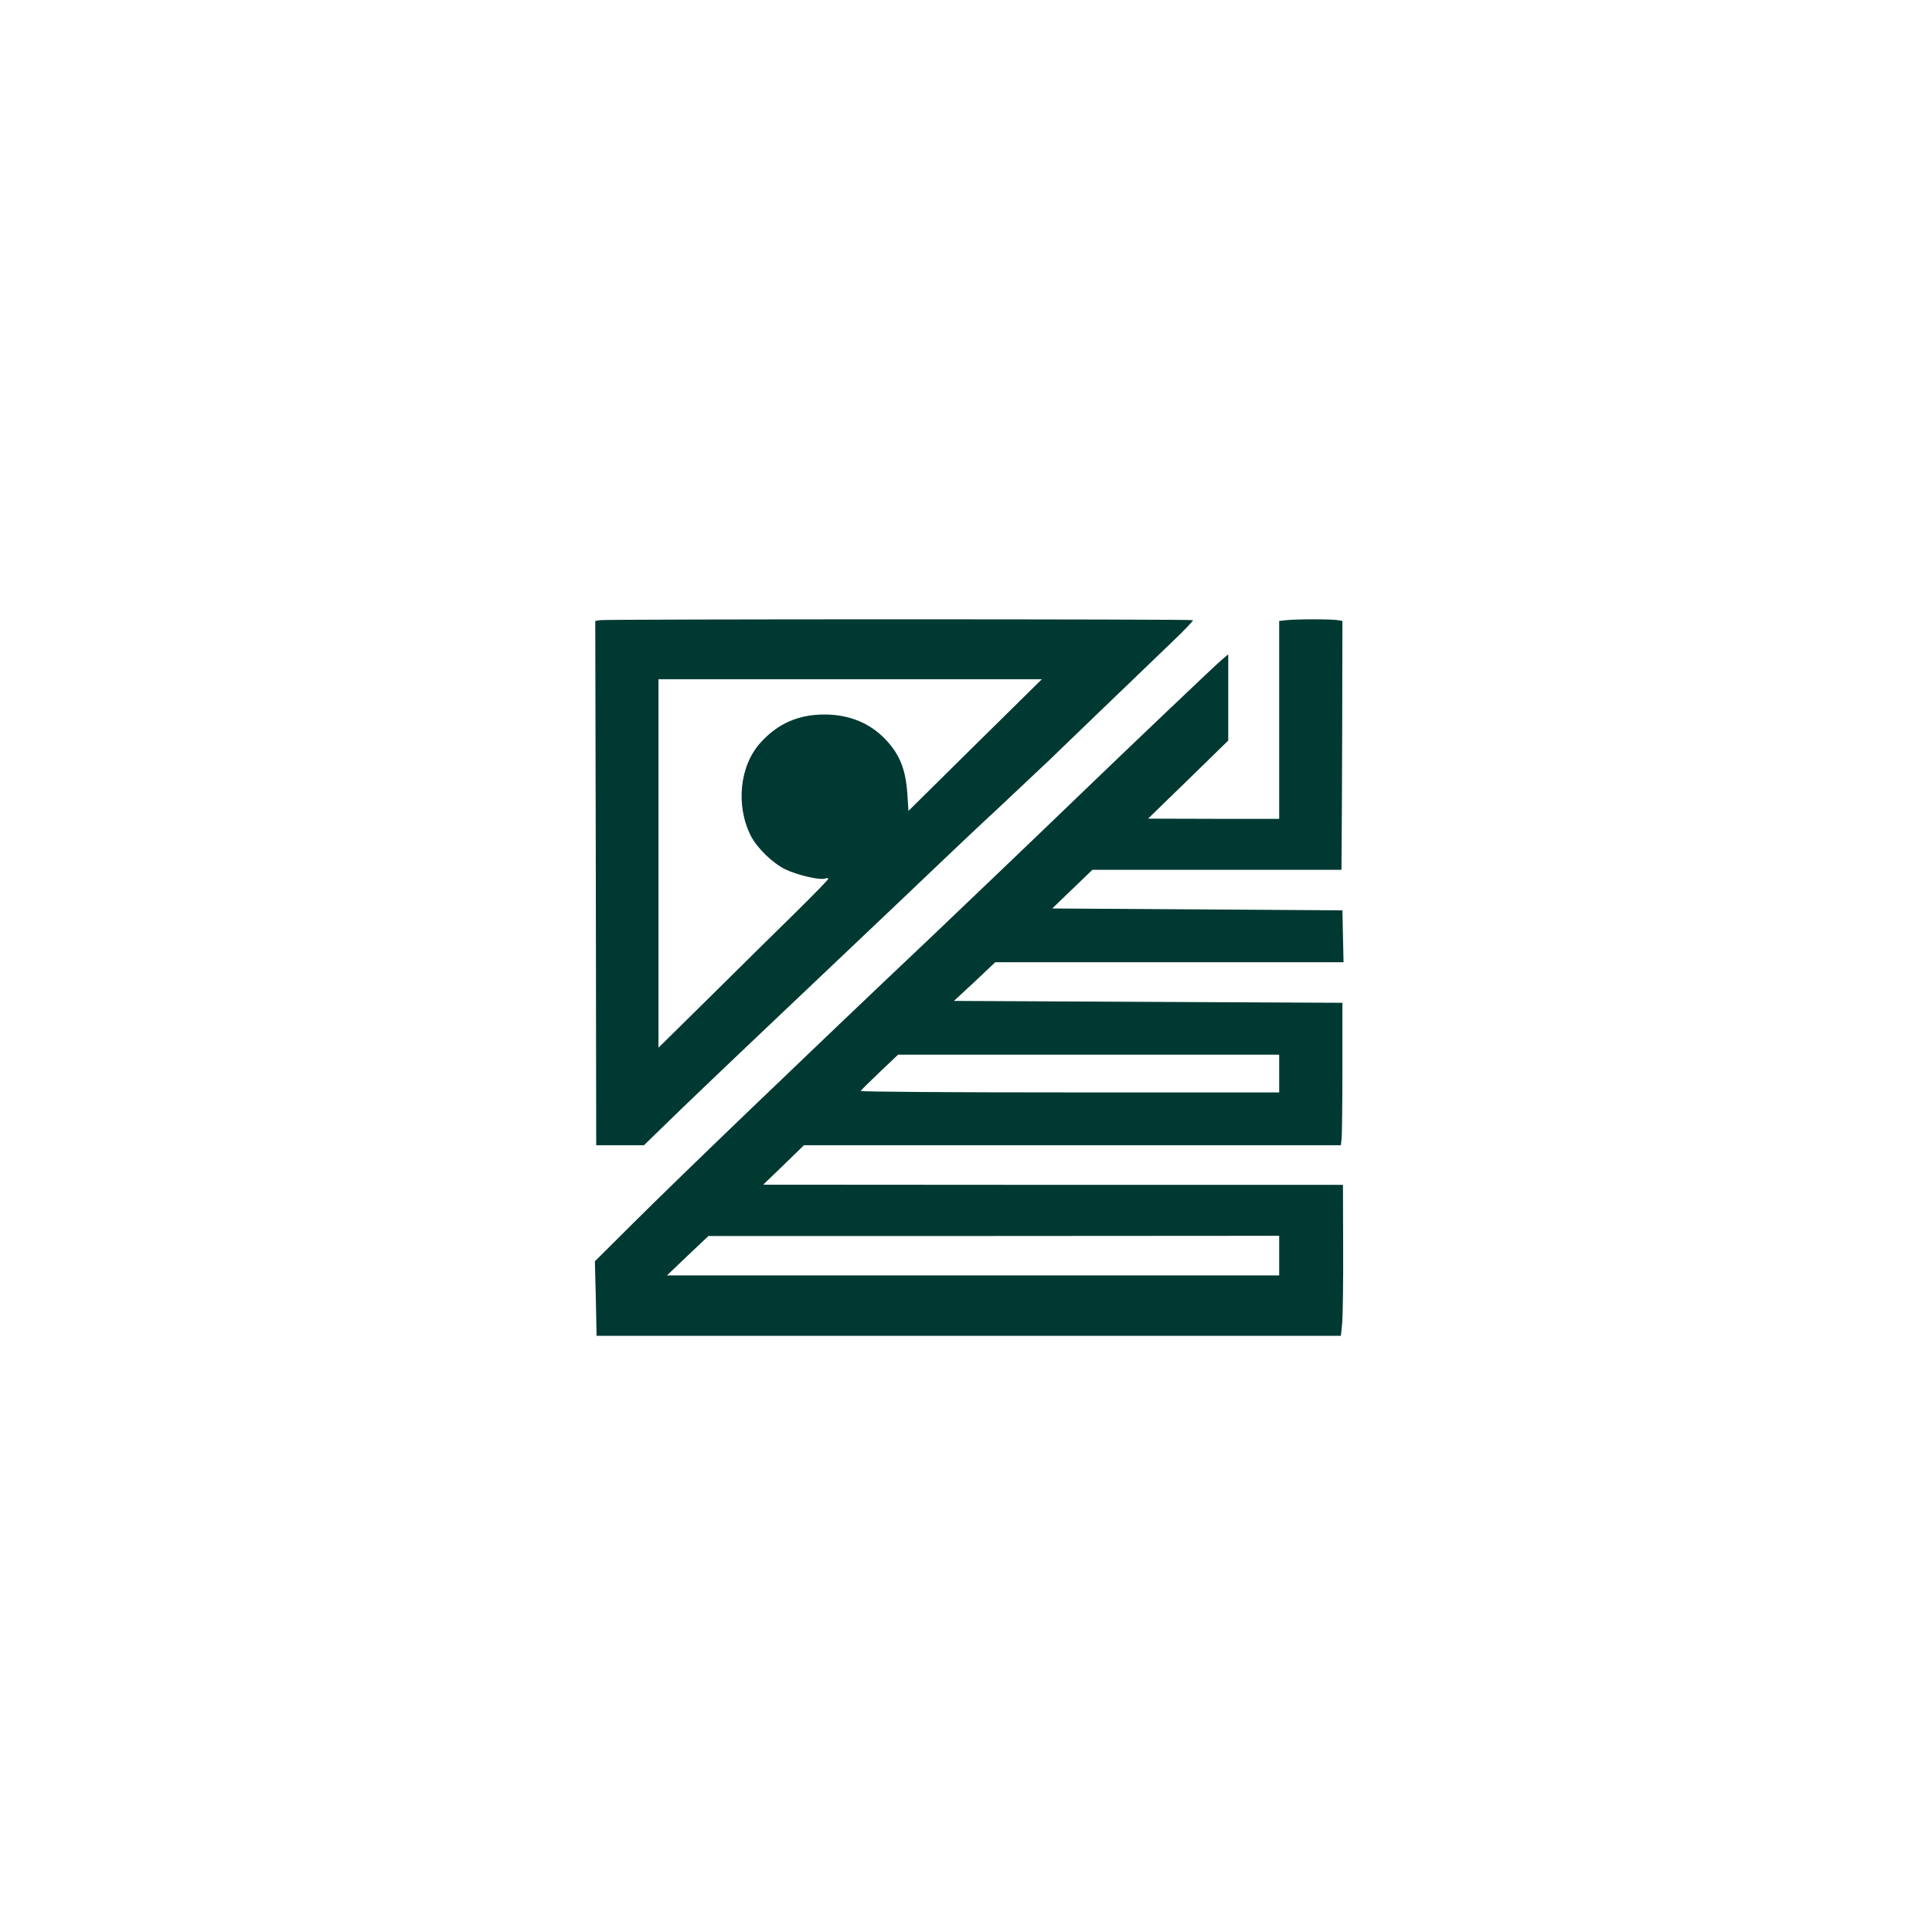 <?xml version="1.0" standalone="no"?>
<!DOCTYPE svg PUBLIC "-//W3C//DTD SVG 20010904//EN"
 "http://www.w3.org/TR/2001/REC-SVG-20010904/DTD/svg10.dtd">
<svg version="1.0" xmlns="http://www.w3.org/2000/svg"
 width="1024pt" height="1024pt" viewBox="0 0 1024 1024"
 preserveAspectRatio="xMidYMid meet">

<g transform="translate(0,1024) scale(0.1,-0.1)"
fill="#003932" stroke="none">
<path d="M3180 6953 l-25 -4 3 -1389 2 -1390 126 0 127 0 204 198 c203 195
439 419 954 907 145 137 318 302 384 365 66 63 221 210 345 325 123 116 238
224 255 240 35 34 496 478 662 637 61 58 109 109 106 111 -6 6 -3107 6 -3143
0z m1988 -662 l-353 -349 -6 92 c-9 127 -39 204 -111 282 -83 90 -195 137
-328 137 -138 0 -246 -47 -338 -148 -112 -122 -134 -335 -52 -496 34 -65 114
-143 183 -177 65 -31 185 -59 212 -48 8 3 15 2 15 -2 0 -5 -80 -86 -177 -182
-98 -96 -301 -296 -450 -444 l-273 -269 0 977 0 976 1016 0 1016 0 -354 -349z"/>
<path d="M6818 6953 l-38 -4 0 -525 0 -524 -347 0 -348 1 213 207 212 207 0
228 0 229 -32 -27 c-32 -26 -502 -474 -773 -735 -224 -216 -573 -549 -769
-736 -646 -611 -1329 -1267 -1582 -1519 l-201 -200 5 -197 4 -198 1973 0 1972
0 7 68 c3 37 6 217 5 400 l-1 332 -1536 0 -1537 1 108 104 108 105 1423 0
1423 0 4 38 c2 20 4 190 4 377 l0 340 -1029 5 -1030 5 110 102 109 103 923 0
923 0 -3 138 -3 137 -769 5 -769 5 107 103 106 102 660 0 660 0 1 133 c1 72 2
369 3 659 l1 527 -24 4 c-29 6 -222 6 -273 0z m-38 -2403 l0 -100 -1111 0
c-611 0 -1109 3 -1107 8 2 4 47 49 101 100 l97 92 1010 0 1010 0 0 -100z m0
-965 l0 -105 -1622 0 -1623 0 110 105 110 104 1513 0 1512 1 0 -105z"/>
</g>
</svg>
